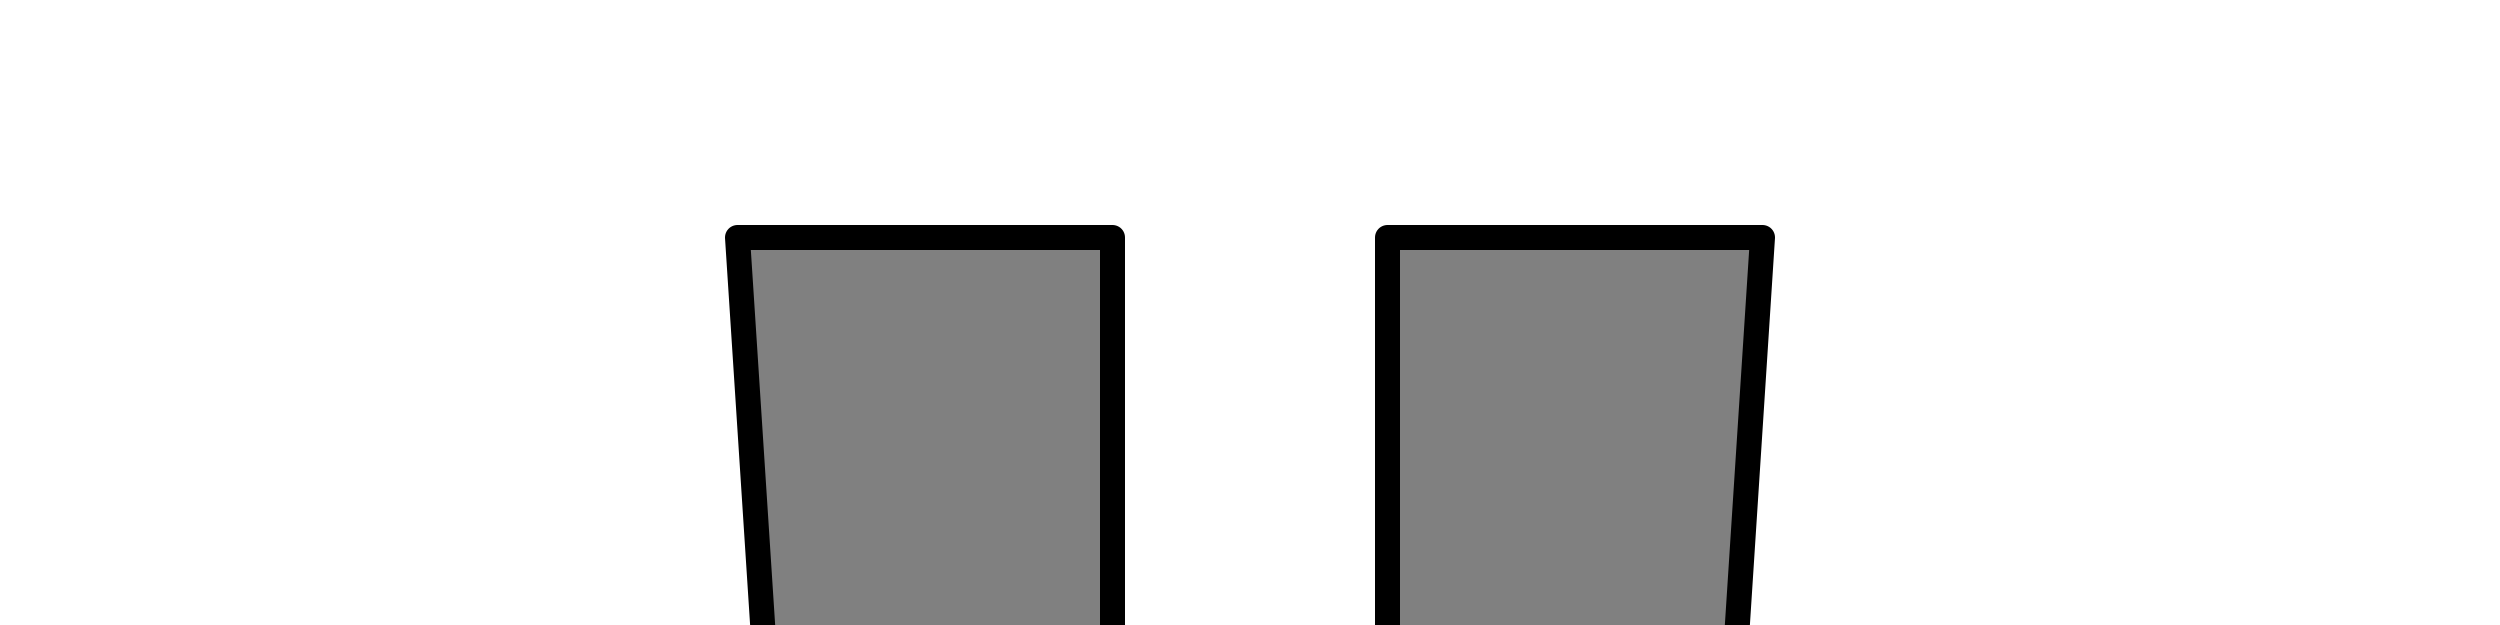 <?xml version="1.0" encoding="UTF-8"?>
<svg xmlns="http://www.w3.org/2000/svg" width="100" height="25">
<rect width="100%" height="100%" fill="#808080" stroke="none"/>
<path fill="#FFF" stroke="#000" stroke-linejoin="round"
d="M-1-1V28H30.7L29.5,9.5h15V28h11V9.5h15L69.3,28h32V-1"/>
</svg>